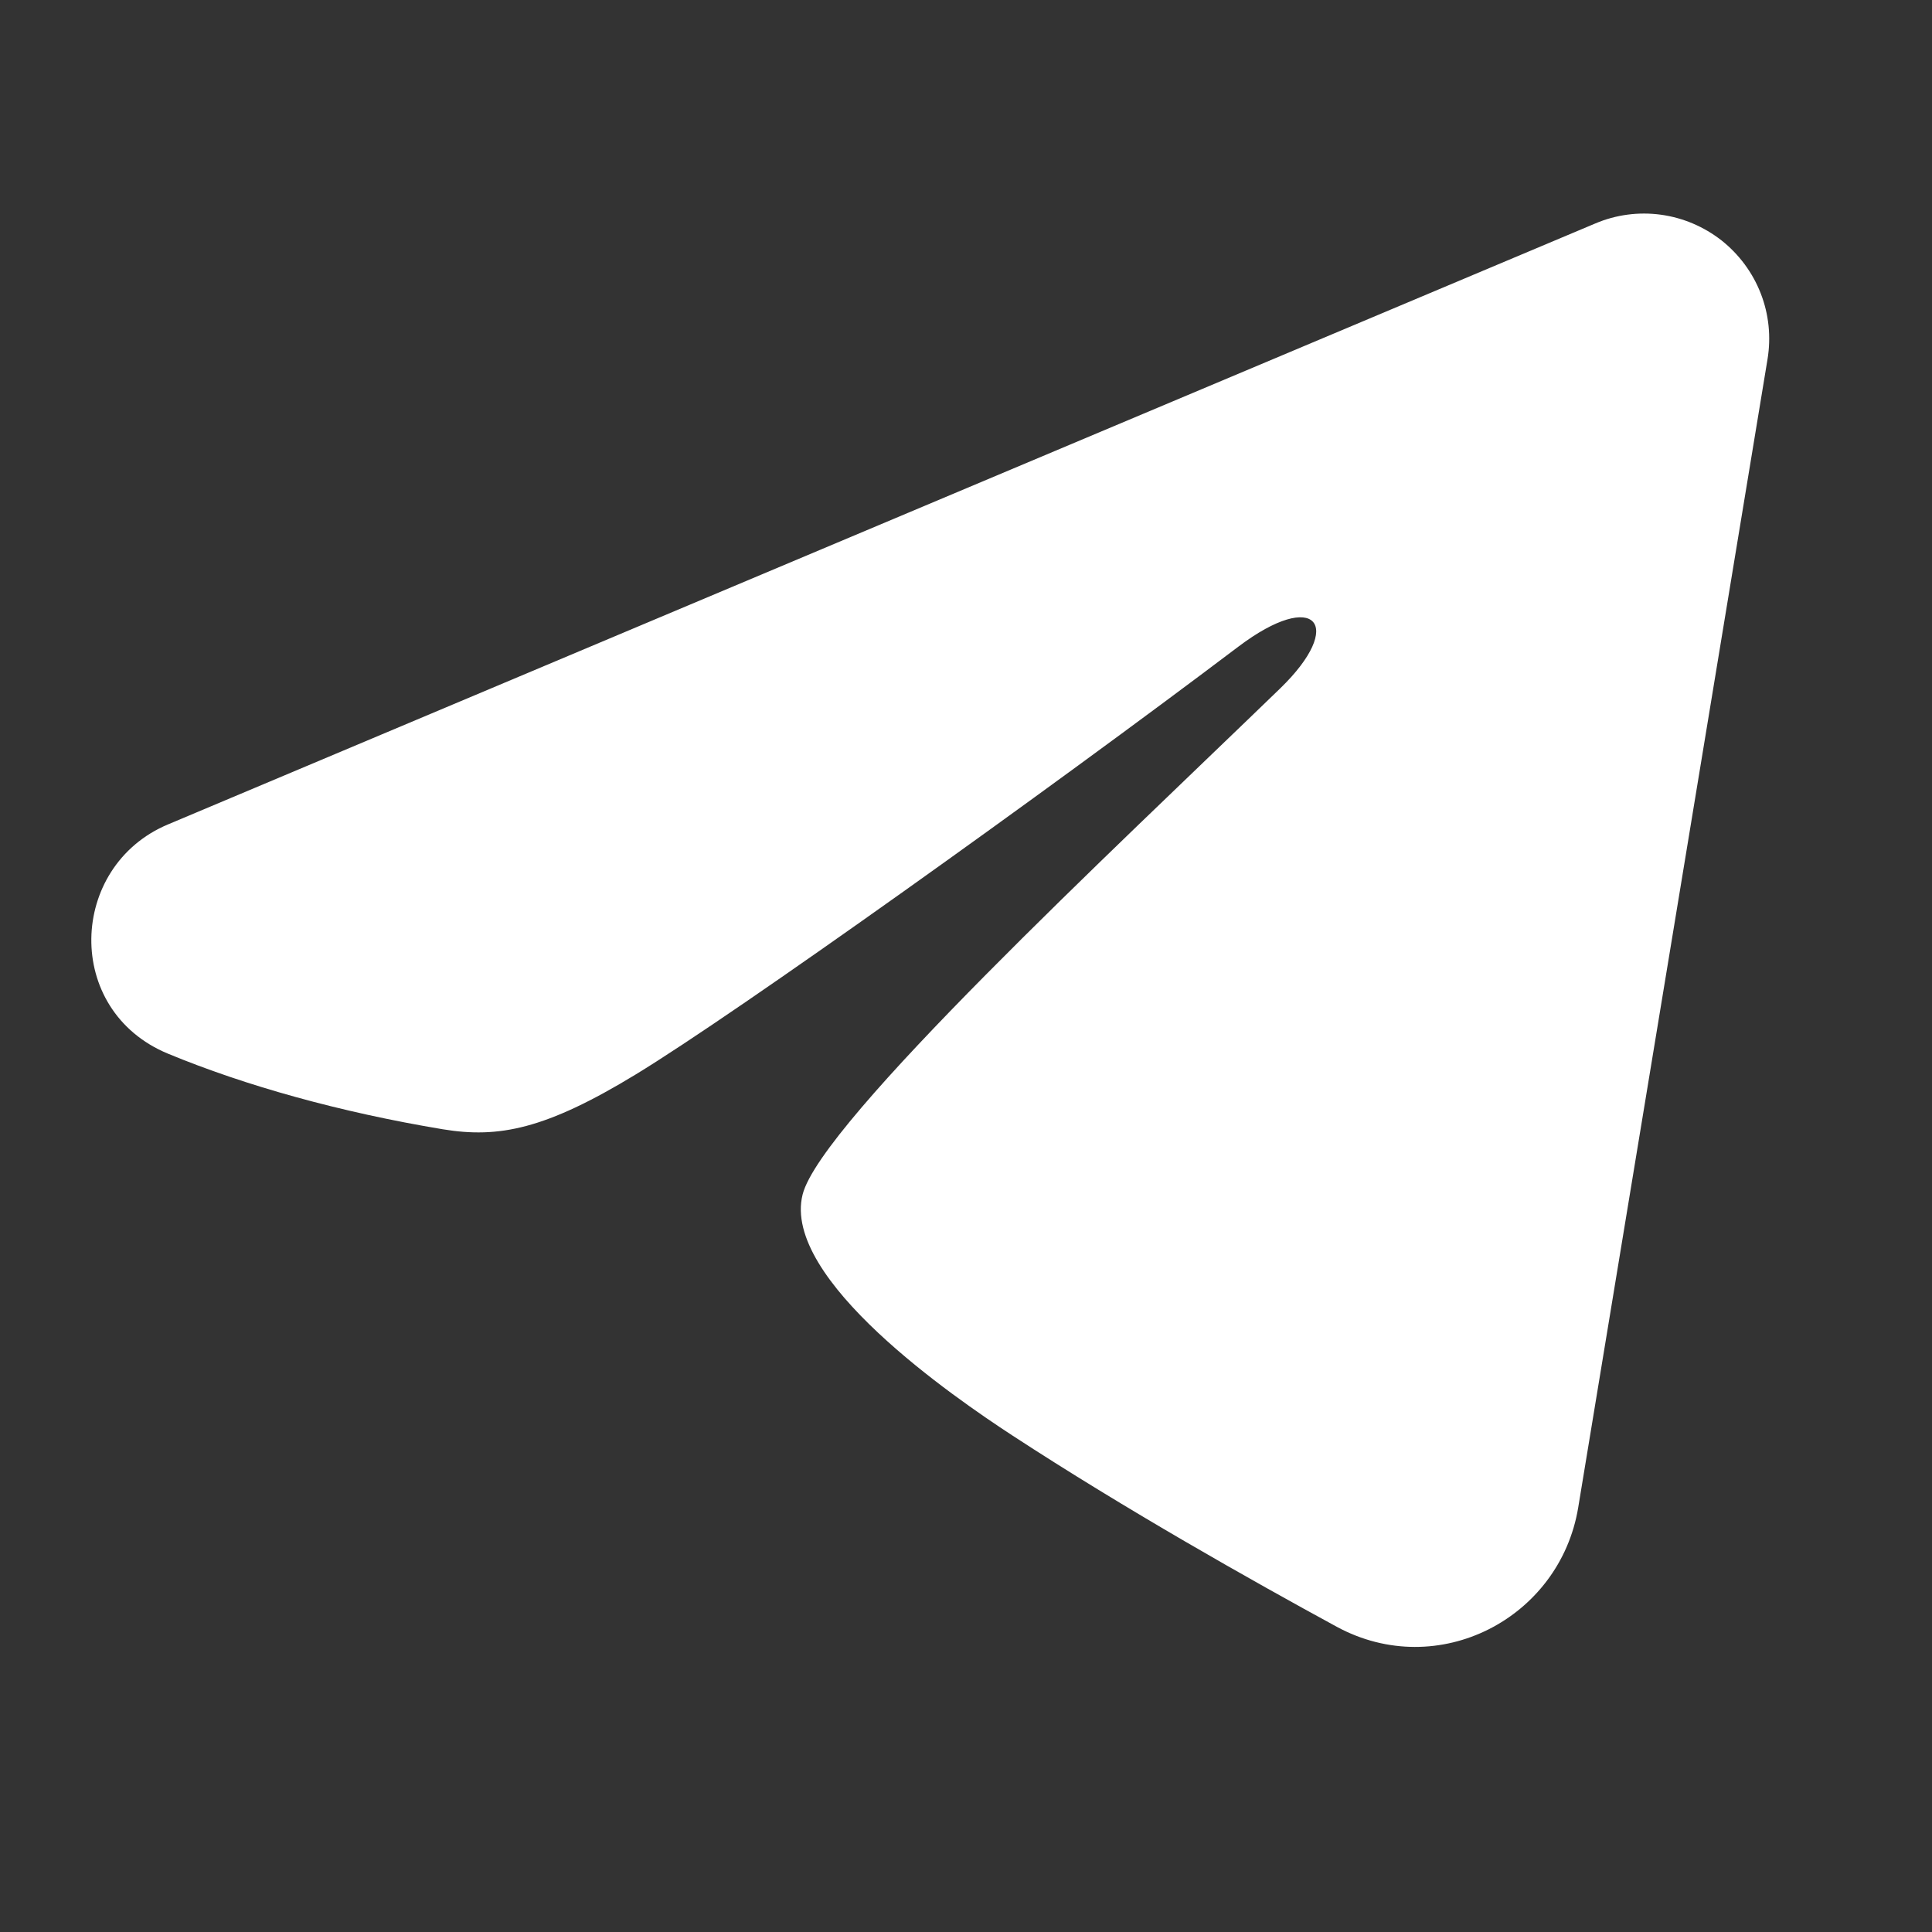 <?xml version="1.0" encoding="UTF-8"?> <svg xmlns="http://www.w3.org/2000/svg" width="16" height="16" viewBox="0 0 16 16" fill="none"><rect x="0" y="0" width="16" height="16" fill="#333333" stroke="none"/><path fill-rule="evenodd" clip-rule="evenodd" d="M13.213 1.85C13.383 1.778 13.57 1.753 13.754 1.778C13.938 1.803 14.111 1.877 14.257 1.991C14.402 2.106 14.515 2.258 14.582 2.431C14.649 2.603 14.668 2.791 14.638 2.974L13.07 12.485C12.918 13.402 11.911 13.928 11.07 13.472C10.366 13.089 9.321 12.5 8.381 11.886C7.91 11.578 6.47 10.593 6.647 9.892C6.799 9.292 9.219 7.04 10.602 5.701C11.145 5.175 10.897 4.871 10.256 5.355C8.665 6.557 6.109 8.384 5.265 8.898C4.519 9.352 4.131 9.429 3.666 9.352C2.819 9.211 2.033 8.992 1.391 8.726C0.524 8.367 0.566 7.175 1.39 6.828L13.213 1.85Z" fill="white"></path></svg> 